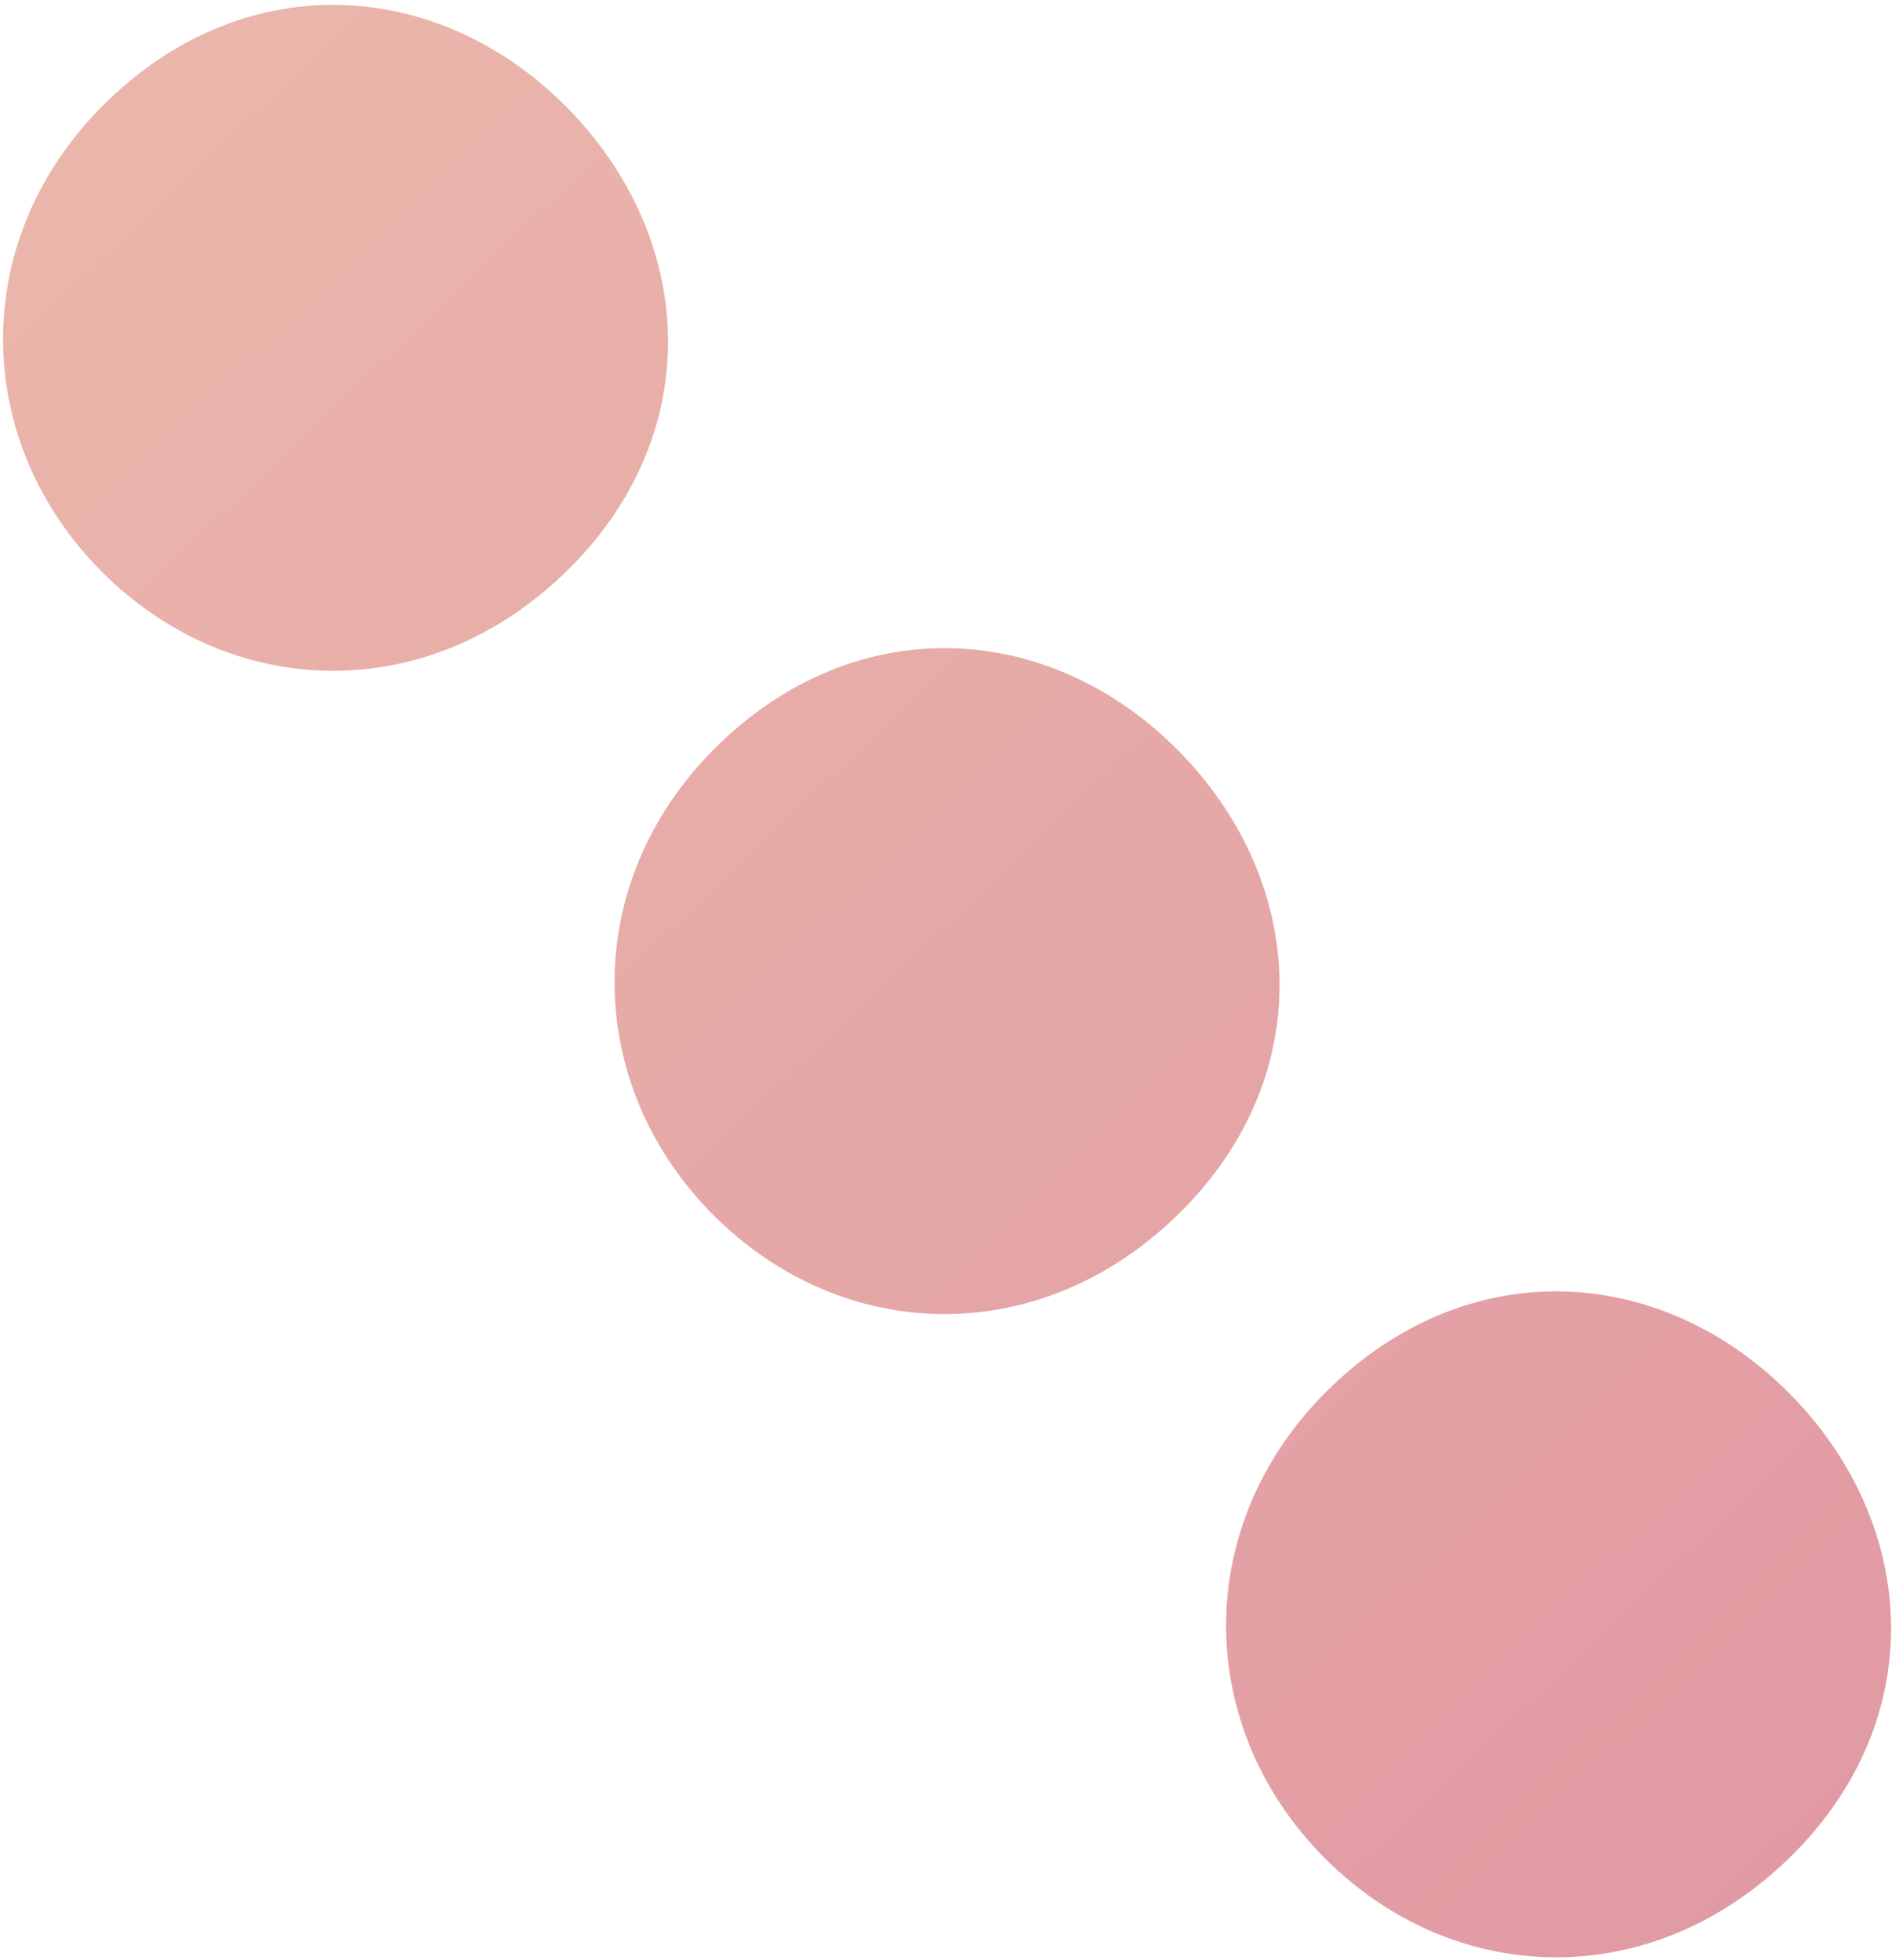 <?xml version="1.0" encoding="UTF-8"?> <svg xmlns="http://www.w3.org/2000/svg" width="362" height="375" viewBox="0 0 362 375" fill="none"><g opacity="0.5"><path d="M21.038 18.868C48.283 -7.03 85.343 -3.793 109.45 21.567C133.558 46.927 134.915 84.104 107.67 110.002C80.426 135.901 42.423 133.559 18.316 108.199C-5.791 82.839 -5.735 44.319 21.038 18.868Z" fill="url(#paint0_linear_4179_1966)"></path><path d="M138.04 141.951C165.285 116.052 202.345 119.29 226.452 144.65C250.56 170.01 251.917 207.186 224.672 233.085C197.428 258.984 159.425 256.642 135.318 231.282C111.211 205.922 111.267 167.402 138.04 141.951Z" fill="url(#paint1_linear_4179_1966)"></path><path d="M255.042 265.034C282.287 239.135 319.347 242.372 343.454 267.733C367.562 293.093 368.919 330.269 341.674 356.168C314.43 382.066 276.427 379.725 252.32 354.364C228.213 329.004 228.269 290.484 255.042 265.034Z" fill="url(#paint2_linear_4179_1966)"></path></g><defs><linearGradient id="paint0_linear_4179_1966" x1="20.567" y1="19.316" x2="341.203" y2="356.616" gradientUnits="userSpaceOnUse"><stop stop-color="#D66D57"></stop><stop offset="1" stop-color="#C43647"></stop></linearGradient><linearGradient id="paint1_linear_4179_1966" x1="20.567" y1="19.316" x2="341.203" y2="356.616" gradientUnits="userSpaceOnUse"><stop stop-color="#D66D57"></stop><stop offset="1" stop-color="#C43647"></stop></linearGradient><linearGradient id="paint2_linear_4179_1966" x1="20.567" y1="19.316" x2="341.203" y2="356.616" gradientUnits="userSpaceOnUse"><stop stop-color="#D66D57"></stop><stop offset="1" stop-color="#C43647"></stop></linearGradient></defs></svg> 